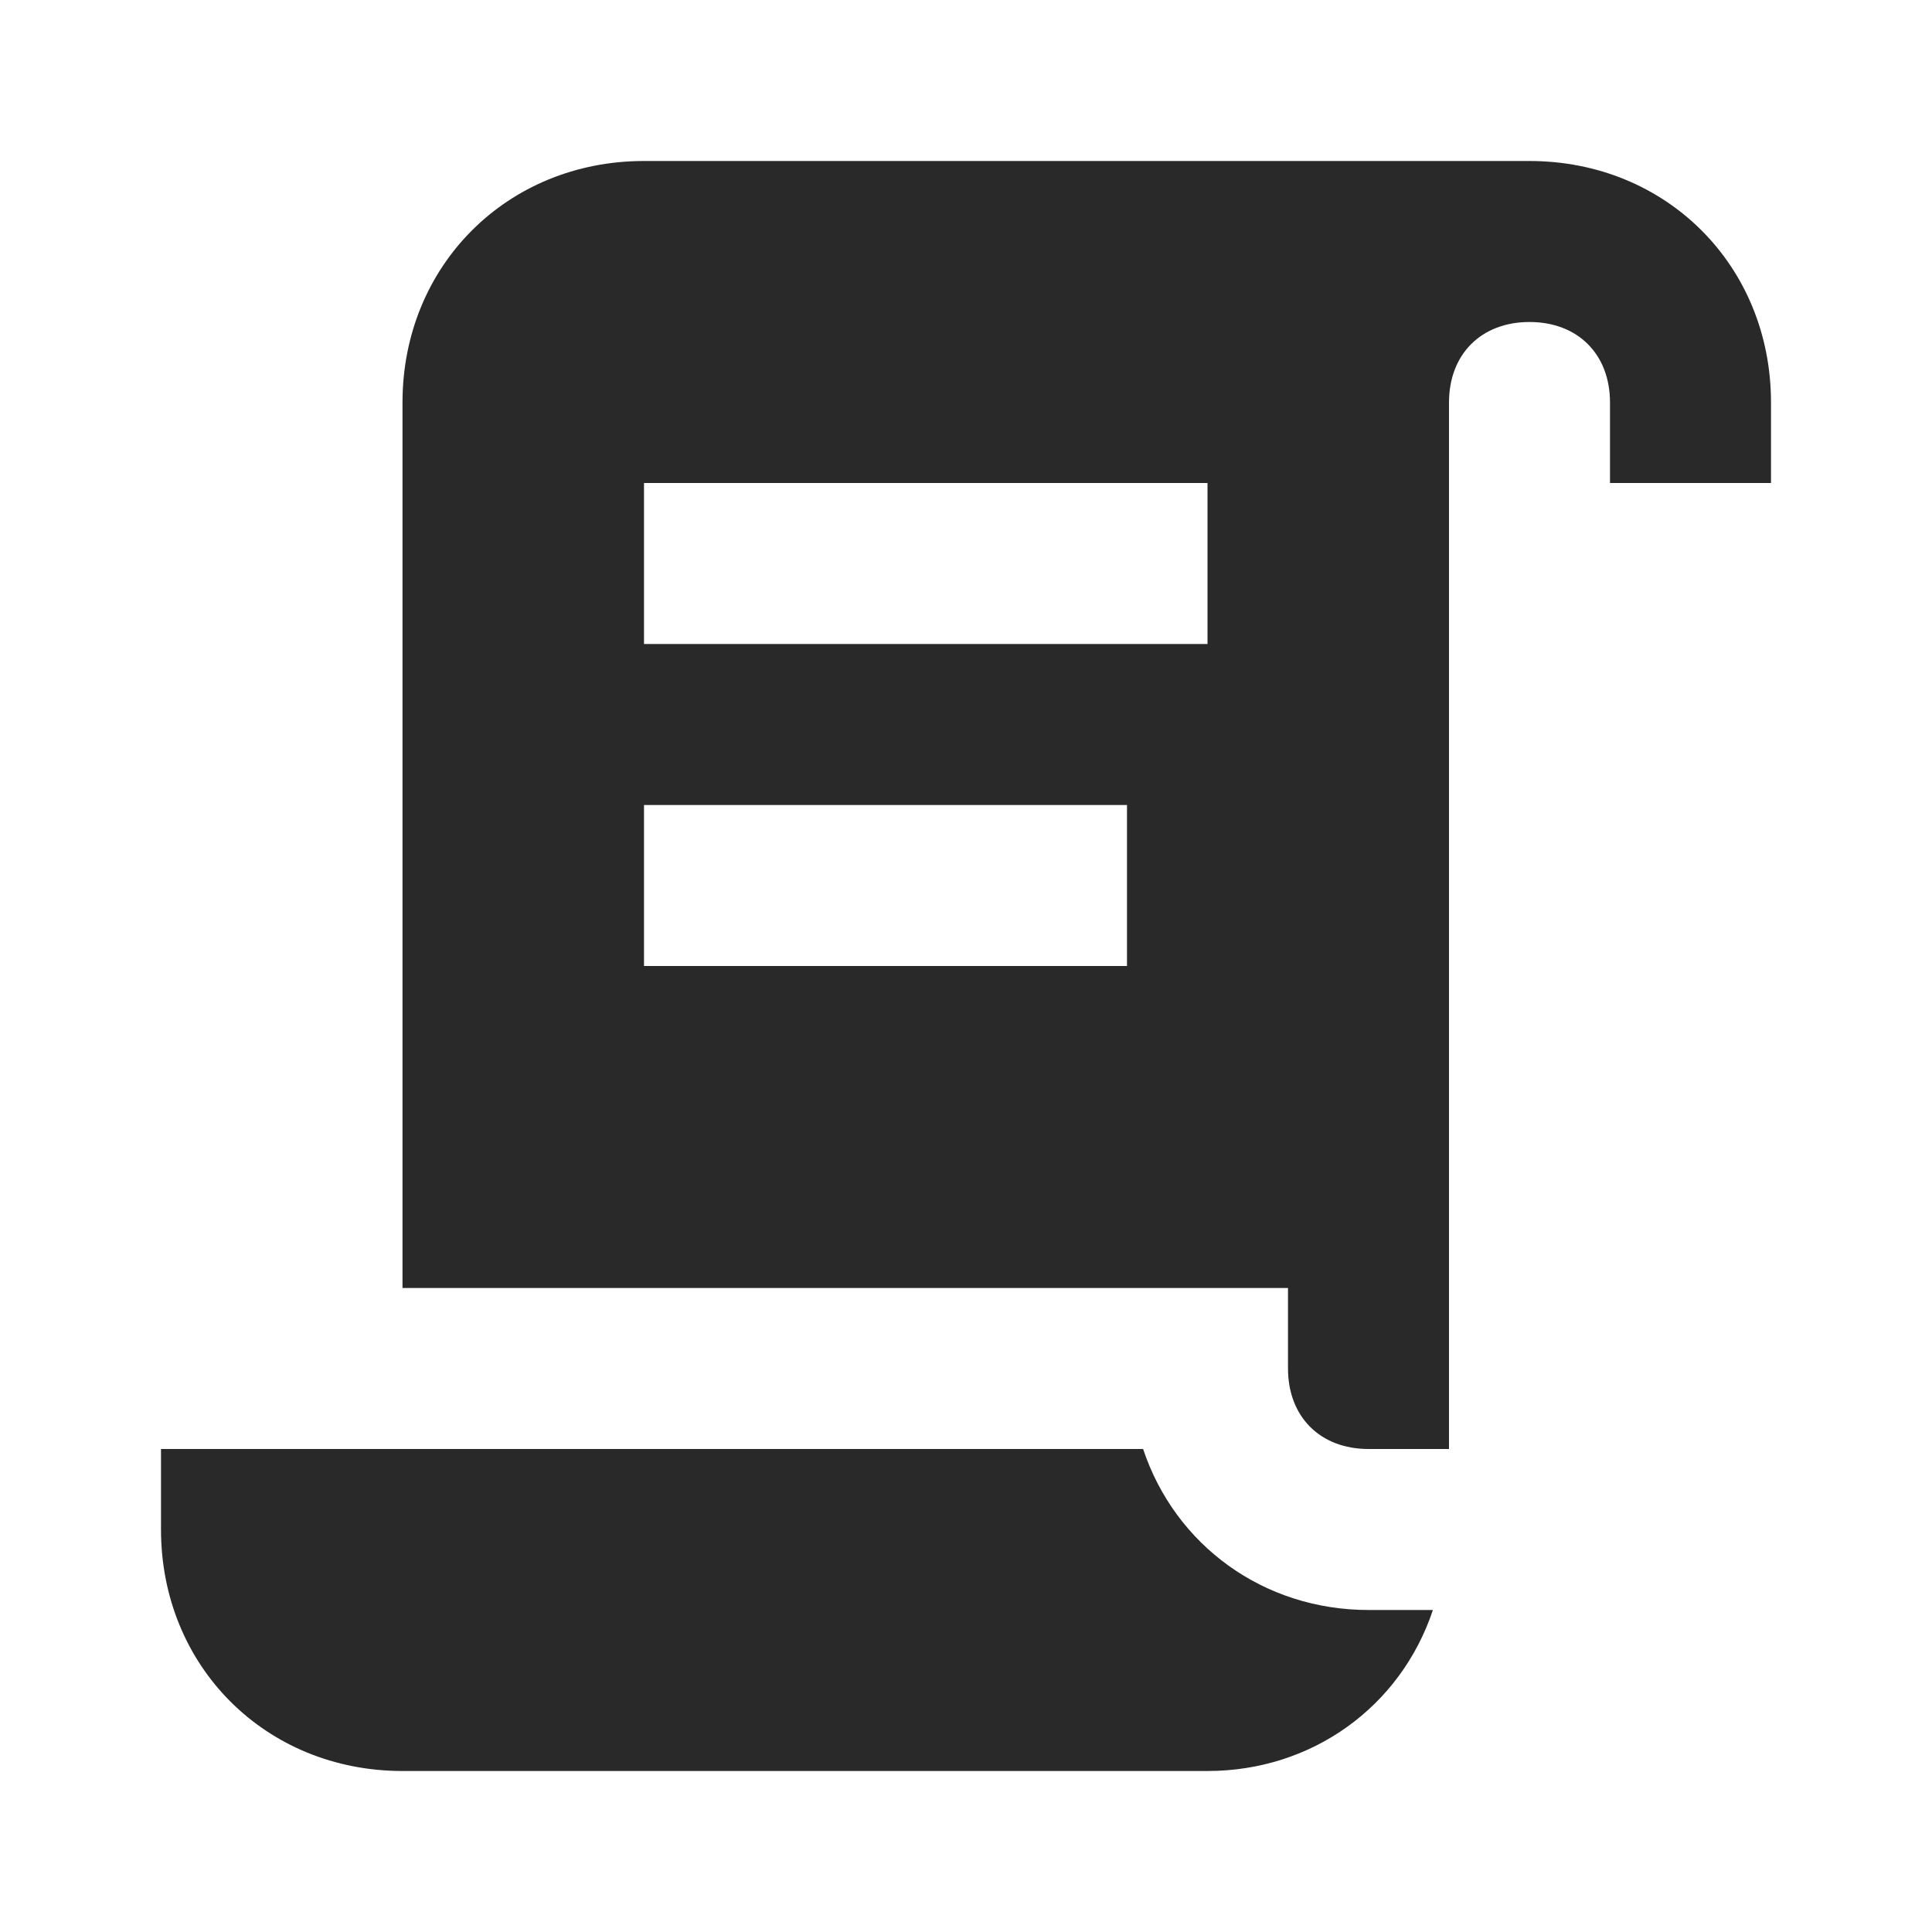 <?xml version="1.0" encoding="UTF-8"?> <svg xmlns="http://www.w3.org/2000/svg" width="24" height="24" viewBox="0 0 24 24" fill="none"> <path d="M17.8 20C17.4 21.2 16.3 22 15 22H5C3.3 22 2 20.7 2 19V18H5H14.2C14.6 19.2 15.7 20 17 20H17.8ZM19 2C20.7 2 22 3.3 22 5V6H20V5C20 4.4 19.6 4 19 4C18.4 4 18 4.4 18 5V18H17C16.4 18 16 17.6 16 17V16H5V5C5 3.3 6.3 2 8 2H19ZM8 6V8H15V6H8ZM8 10V12H14V10H8Z" fill="#292929"></path> </svg> 